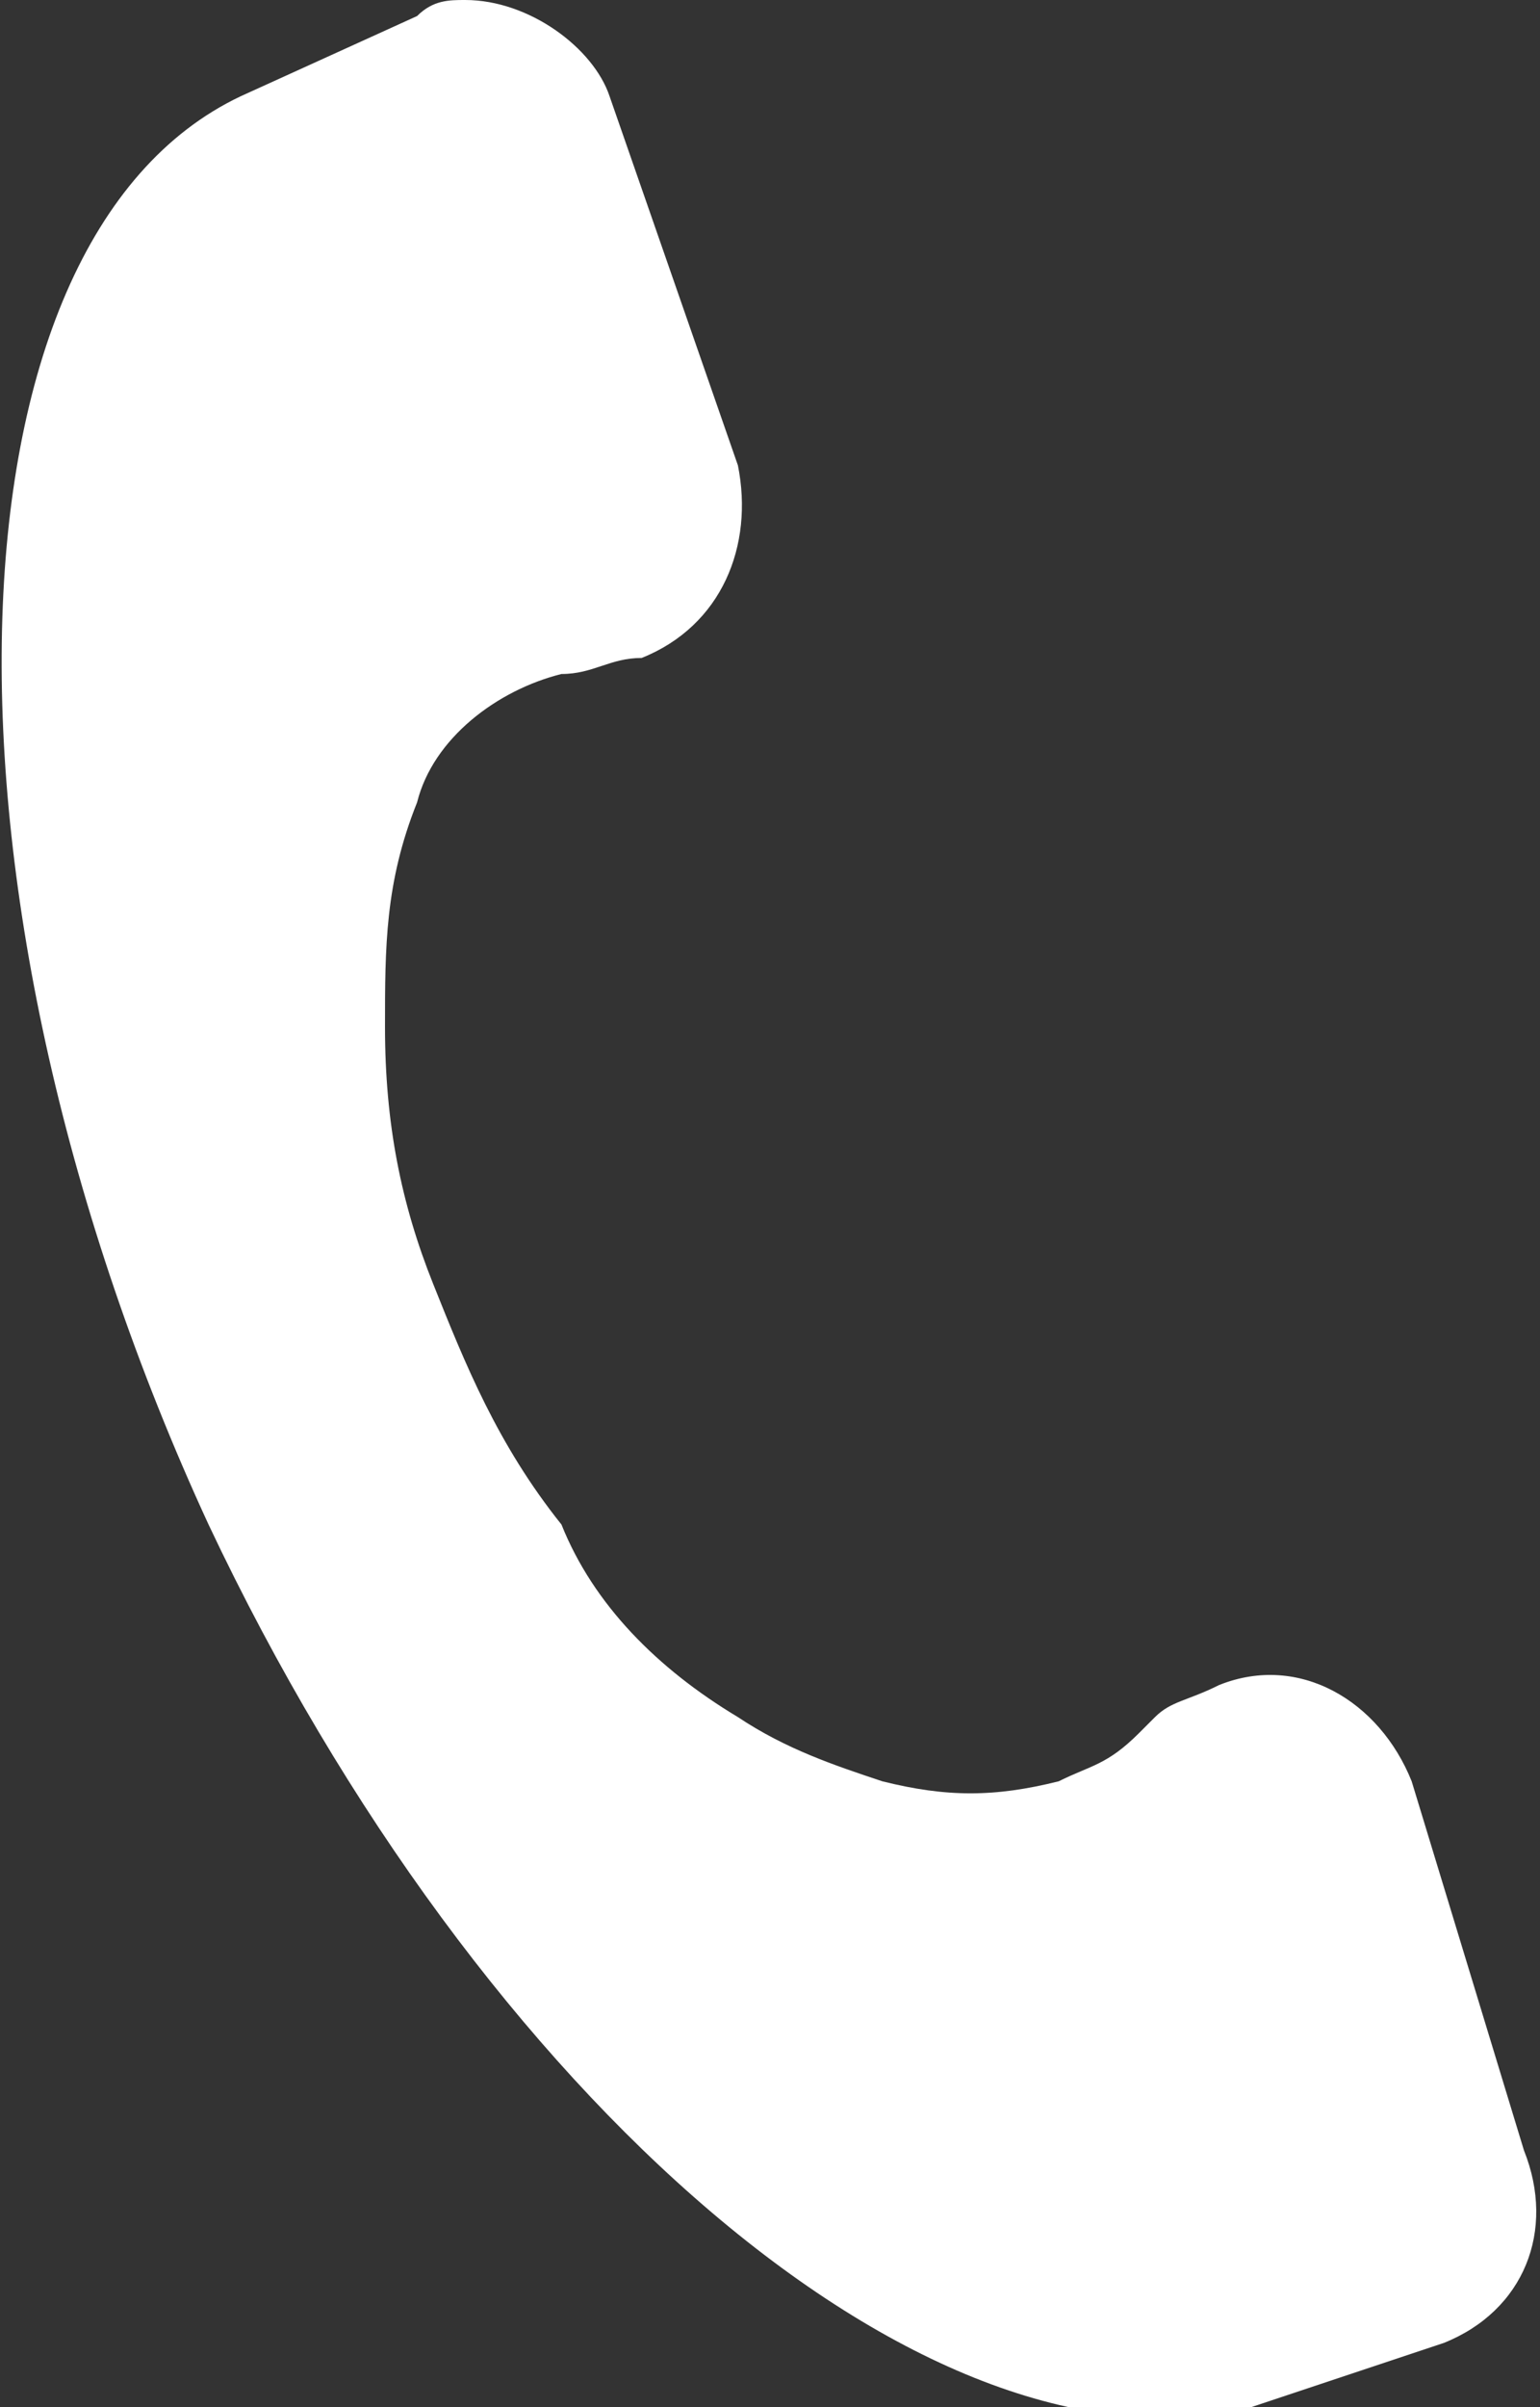 <?xml version="1.0" encoding="utf-8"?>
<!-- Generator: Adobe Illustrator 26.0.3, SVG Export Plug-In . SVG Version: 6.00 Build 0)  -->
<svg version="1.1" id="Layer_1" xmlns="http://www.w3.org/2000/svg" xmlns:xlink="http://www.w3.org/1999/xlink" x="0px" y="0px"
	 viewBox="0 0 9.6 15" style="enable-background:new 0 0 9.6 15;" xml:space="preserve">
<rect x="0" y="0" width="9.6" height="15" fill="#333333" stroke="none"/>
<style type="text/css">
	.st0{clip-path:url(#SVGID_00000028305465709861053580000003349408006206134188_);}
	.st1{fill:#FFFFFF;}
</style>
<g id="Group_1" transform="translate(0 0)">
	<g>
		<defs>
			<rect id="SVGID_1_" width="9.6" height="15"/>
		</defs>
		<clipPath id="SVGID_00000157998460611082956430000013278803354612884132_">
			<use xlink:href="#SVGID_1_"  style="overflow:visible;"/>
		</clipPath>
		
			<g id="Group_1061" transform="translate(0 0)" style="clip-path:url(#SVGID_00000157998460611082956430000013278803354612884132_);">
			<path id="Path_2362" class="st1" d="M8.8,11.1c-0.2-0.5-0.7-0.8-1.2-0.6c0,0,0,0,0,0l0,0c-0.2,0.1-0.3,0.1-0.4,0.2l-0.1,0.1
				C6.9,11,6.8,11,6.6,11.1c-0.4,0.1-0.7,0.1-1.1,0c-0.3-0.1-0.6-0.2-0.9-0.4C4.1,10.4,3.7,10,3.5,9.5C3.1,9,2.9,8.5,2.7,8
				c-0.2-0.5-0.3-1-0.3-1.6c0-0.5,0-0.9,0.2-1.4c0.1-0.4,0.5-0.7,0.9-0.8h0c0.2,0,0.3-0.1,0.5-0.1c0.5-0.2,0.7-0.7,0.6-1.2l0,0
				L3.8,0.6C3.7,0.3,3.3,0,2.9,0l0,0C2.8,0,2.7,0,2.6,0.1L1.5,0.6c-1.9,0.9-2,5-0.2,8.9c1.7,3.6,4.5,6,6.5,5.5L9,14.6
				c0.5-0.2,0.7-0.7,0.5-1.2L8.8,11.1z"/>
		</g>
	</g>
</g>
</svg>

